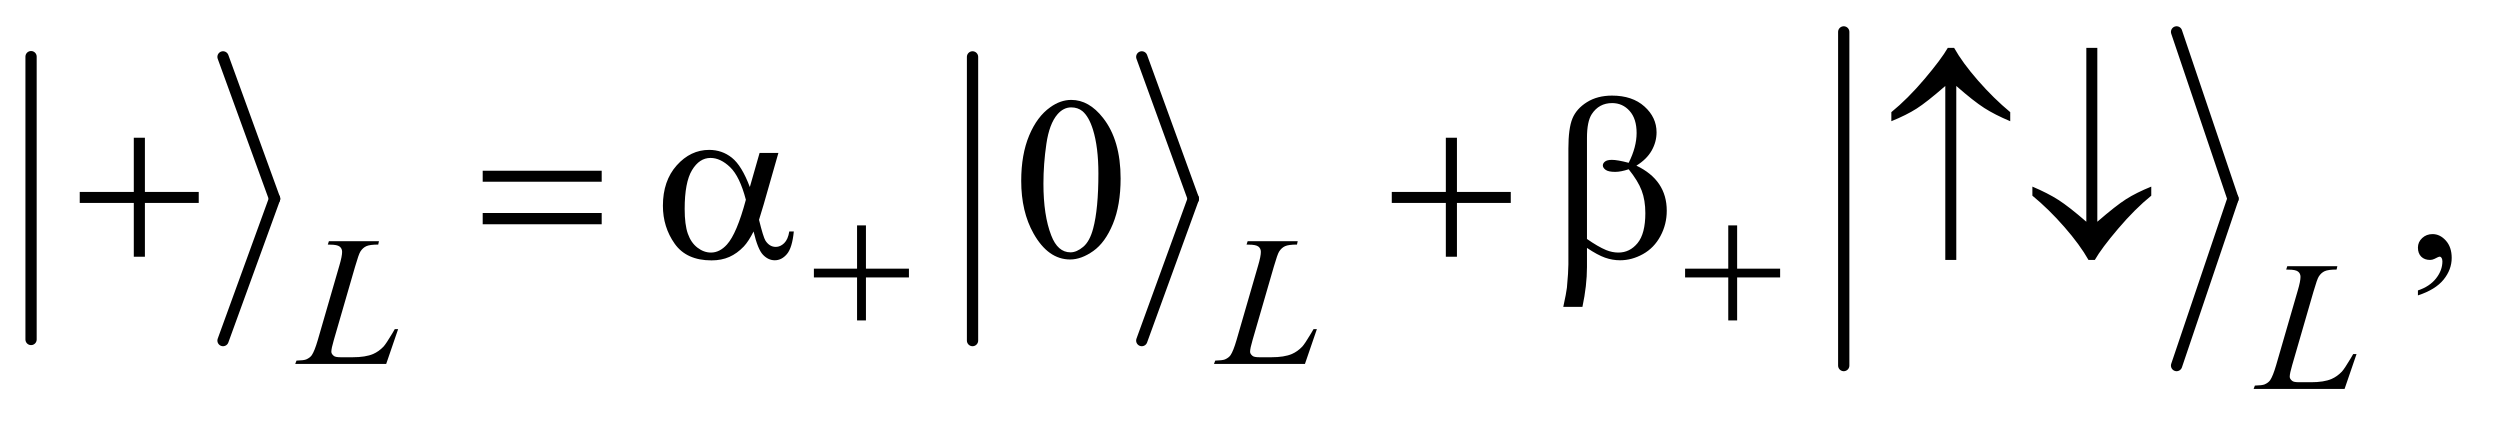 <?xml version="1.0" encoding="UTF-8"?>
<!DOCTYPE svg PUBLIC '-//W3C//DTD SVG 1.0//EN'
          'http://www.w3.org/TR/2001/REC-SVG-20010904/DTD/svg10.dtd'>
<svg stroke-dasharray="none" shape-rendering="auto" xmlns="http://www.w3.org/2000/svg" font-family="'Dialog'" text-rendering="auto" width="152" fill-opacity="1" color-interpolation="auto" color-rendering="auto" preserveAspectRatio="xMidYMid meet" font-size="12px" viewBox="0 0 152 26" fill="black" xmlns:xlink="http://www.w3.org/1999/xlink" stroke="black" image-rendering="auto" stroke-miterlimit="10" stroke-linecap="square" stroke-linejoin="miter" font-style="normal" stroke-width="1" height="26" stroke-dashoffset="0" font-weight="normal" stroke-opacity="1"
><!--Generated by the Batik Graphics2D SVG Generator--><defs id="genericDefs"
  /><g
  ><defs id="defs1"
    ><clipPath clipPathUnits="userSpaceOnUse" id="clipPath1"
      ><path d="M1.003 1.039 L97.228 1.039 L97.228 17.151 L1.003 17.151 L1.003 1.039 Z"
      /></clipPath
      ><clipPath clipPathUnits="userSpaceOnUse" id="clipPath2"
      ><path d="M32.051 33.182 L32.051 547.949 L3106.324 547.949 L3106.324 33.182 Z"
      /></clipPath
    ></defs
    ><g stroke-width="14" transform="scale(1.576,1.576) translate(-1.003,-1.039) matrix(0.031,0,0,0.031,0,0)" stroke-linejoin="round" stroke-linecap="round"
    ><line y2="456" fill="none" x1="71" clip-path="url(#clipPath2)" x2="71" y1="104"
    /></g
    ><g stroke-width="14" transform="matrix(0.049,0,0,0.049,-1.581,-1.637)" stroke-linejoin="round" stroke-linecap="round"
    ><line y2="280" fill="none" x1="309" clip-path="url(#clipPath2)" x2="373" y1="104"
    /></g
    ><g stroke-width="14" transform="matrix(0.049,0,0,0.049,-1.581,-1.637)" stroke-linejoin="round" stroke-linecap="round"
    ><line y2="456" fill="none" x1="373" clip-path="url(#clipPath2)" x2="309" y1="280"
    /></g
    ><g stroke-width="14" transform="matrix(0.049,0,0,0.049,-1.581,-1.637)" stroke-linejoin="round" stroke-linecap="round"
    ><line y2="456" fill="none" x1="1239" clip-path="url(#clipPath2)" x2="1239" y1="104"
    /></g
    ><g stroke-width="14" transform="matrix(0.049,0,0,0.049,-1.581,-1.637)" stroke-linejoin="round" stroke-linecap="round"
    ><line y2="280" fill="none" x1="1449" clip-path="url(#clipPath2)" x2="1513" y1="104"
    /></g
    ><g stroke-width="14" transform="matrix(0.049,0,0,0.049,-1.581,-1.637)" stroke-linejoin="round" stroke-linecap="round"
    ><line y2="456" fill="none" x1="1513" clip-path="url(#clipPath2)" x2="1449" y1="280"
    /></g
    ><g stroke-width="14" transform="matrix(0.049,0,0,0.049,-1.581,-1.637)" stroke-linejoin="round" stroke-linecap="round"
    ><line y2="487" fill="none" x1="2320" clip-path="url(#clipPath2)" x2="2320" y1="73"
    /></g
    ><g stroke-width="14" transform="matrix(0.049,0,0,0.049,-1.581,-1.637)" stroke-linejoin="round" stroke-linecap="round"
    ><line y2="280" fill="none" x1="2733" clip-path="url(#clipPath2)" x2="2803" y1="73"
    /></g
    ><g stroke-width="14" transform="matrix(0.049,0,0,0.049,-1.581,-1.637)" stroke-linejoin="round" stroke-linecap="round"
    ><line y2="487" fill="none" x1="2803" clip-path="url(#clipPath2)" x2="2733" y1="280"
    /></g
    ><g transform="matrix(0.049,0,0,0.049,-1.581,-1.637)"
    ><path d="M1299.406 257.781 Q1299.406 225.156 1309.25 201.602 Q1319.094 178.047 1335.406 166.516 Q1348.062 157.375 1361.562 157.375 Q1383.5 157.375 1400.938 179.734 Q1422.734 207.438 1422.734 254.828 Q1422.734 288.016 1413.172 311.219 Q1403.609 334.422 1388.773 344.898 Q1373.938 355.375 1360.156 355.375 Q1332.875 355.375 1314.734 323.172 Q1299.406 296.031 1299.406 257.781 ZM1326.969 261.297 Q1326.969 300.672 1336.672 325.562 Q1344.688 346.516 1360.578 346.516 Q1368.172 346.516 1376.328 339.695 Q1384.484 332.875 1388.703 316.844 Q1395.172 292.656 1395.172 248.641 Q1395.172 216.016 1388.422 194.219 Q1383.359 178.047 1375.344 171.297 Q1369.578 166.656 1361.422 166.656 Q1351.859 166.656 1344.406 175.234 Q1334.281 186.906 1330.625 211.938 Q1326.969 236.969 1326.969 261.297 ZM3032.469 399.953 L3032.469 393.766 Q3046.953 388.984 3054.898 378.93 Q3062.844 368.875 3062.844 357.625 Q3062.844 354.953 3061.578 353.125 Q3060.594 351.859 3059.609 351.859 Q3058.062 351.859 3052.859 354.672 Q3050.328 355.938 3047.516 355.938 Q3040.625 355.938 3036.547 351.859 Q3032.469 347.781 3032.469 340.609 Q3032.469 333.719 3037.742 328.797 Q3043.016 323.875 3050.609 323.875 Q3059.891 323.875 3067.133 331.961 Q3074.375 340.047 3074.375 353.406 Q3074.375 367.891 3064.32 380.336 Q3054.266 392.781 3032.469 399.953 Z" stroke="none" clip-path="url(#clipPath2)"
    /></g
    ><g transform="matrix(0.049,0,0,0.049,-1.581,-1.637)"
    ><path d="M511.453 485 L398.594 485 L400.156 480.844 Q409.141 480.625 412.172 479.391 Q416.891 477.359 419.141 474.109 Q422.625 468.938 426.547 455.469 L453.391 362.812 Q456.766 351.359 456.766 345.969 Q456.766 341.703 453.672 339.344 Q450.578 336.984 442.047 336.984 Q440.141 336.984 439.016 336.875 L440.359 332.719 L502.469 332.719 L501.578 336.875 Q491.125 336.875 486.75 338.891 Q482.375 340.906 479.453 345.516 Q477.422 348.547 472.828 364.391 L446.438 455.469 Q443.391 465.797 443.391 469.844 Q443.391 472.531 446.438 475 Q448.344 476.688 455.078 476.688 L469.797 476.688 Q485.844 476.688 495.281 472.641 Q502.25 469.609 508.078 463.547 Q511.234 460.188 519.203 446.812 L522.125 441.766 L526.281 441.766 L511.453 485 ZM1651.453 485 L1538.594 485 L1540.156 480.844 Q1549.141 480.625 1552.172 479.391 Q1556.891 477.359 1559.141 474.109 Q1562.625 468.938 1566.547 455.469 L1593.391 362.812 Q1596.766 351.359 1596.766 345.969 Q1596.766 341.703 1593.672 339.344 Q1590.578 336.984 1582.047 336.984 Q1580.141 336.984 1579.016 336.875 L1580.359 332.719 L1642.469 332.719 L1641.578 336.875 Q1631.125 336.875 1626.75 338.891 Q1622.375 340.906 1619.453 345.516 Q1617.422 348.547 1612.828 364.391 L1586.438 455.469 Q1583.391 465.797 1583.391 469.844 Q1583.391 472.531 1586.438 475 Q1588.344 476.688 1595.078 476.688 L1609.797 476.688 Q1625.844 476.688 1635.281 472.641 Q1642.25 469.609 1648.078 463.547 Q1651.234 460.188 1659.203 446.812 L1662.125 441.766 L1666.281 441.766 L1651.453 485 Z" stroke="none" clip-path="url(#clipPath2)"
    /></g
    ><g transform="matrix(0.049,0,0,0.049,-1.581,-1.637)"
    ><path d="M2941.453 516 L2828.594 516 L2830.156 511.844 Q2839.141 511.625 2842.172 510.391 Q2846.891 508.359 2849.141 505.109 Q2852.625 499.938 2856.547 486.469 L2883.391 393.812 Q2886.766 382.359 2886.766 376.969 Q2886.766 372.703 2883.672 370.344 Q2880.578 367.984 2872.047 367.984 Q2870.141 367.984 2869.016 367.875 L2870.359 363.719 L2932.469 363.719 L2931.578 367.875 Q2921.125 367.875 2916.75 369.891 Q2912.375 371.906 2909.453 376.516 Q2907.422 379.547 2902.828 395.391 L2876.438 486.469 Q2873.391 496.797 2873.391 500.844 Q2873.391 503.531 2876.438 506 Q2878.344 507.688 2885.078 507.688 L2899.797 507.688 Q2915.844 507.688 2925.281 503.641 Q2932.25 500.609 2938.078 494.547 Q2941.234 491.188 2949.203 477.812 L2952.125 472.766 L2956.281 472.766 L2941.453 516 Z" stroke="none" clip-path="url(#clipPath2)"
    /></g
    ><g transform="matrix(0.049,0,0,0.049,-1.581,-1.637)"
    ><path d="M1095.719 313.078 L1106.734 313.078 L1106.734 366.766 L1160.078 366.766 L1160.078 377.656 L1106.734 377.656 L1106.734 431 L1095.719 431 L1095.719 377.656 L1042.156 377.656 L1042.156 366.766 L1095.719 366.766 L1095.719 313.078 ZM2176.719 313.078 L2187.734 313.078 L2187.734 366.766 L2241.078 366.766 L2241.078 377.656 L2187.734 377.656 L2187.734 431 L2176.719 431 L2176.719 377.656 L2123.156 377.656 L2123.156 366.766 L2176.719 366.766 L2176.719 313.078 Z" stroke="none" clip-path="url(#clipPath2)"
    /></g
    ><g transform="matrix(0.049,0,0,0.049,-1.581,-1.637)"
    ><path d="M198.281 204.344 L212.062 204.344 L212.062 271.562 L278.859 271.562 L278.859 285.203 L212.062 285.203 L212.062 352 L198.281 352 L198.281 285.203 L131.203 285.203 L131.203 271.562 L198.281 271.562 L198.281 204.344 ZM631.203 245.266 L778.859 245.266 L778.859 258.906 L631.203 258.906 L631.203 245.266 ZM631.203 297.719 L778.859 297.719 L778.859 311.641 L631.203 311.641 L631.203 297.719 ZM974.766 223.188 L998.109 223.188 L979.828 287.172 Q978 293.219 974.062 306.156 Q979.406 327.812 982.078 332.031 Q987.141 339.766 994.875 339.766 Q1000.5 339.766 1005.281 335.125 Q1010.062 330.484 1011.609 320.641 L1017.234 320.641 Q1015.266 340.891 1008.727 348.625 Q1002.188 356.359 993.609 356.359 Q985.594 356.359 979.055 349.609 Q972.516 342.859 967.312 320.641 Q961.125 332.875 955.219 339.203 Q946.922 347.922 937.219 352.211 Q927.516 356.5 915.141 356.5 Q884.062 356.5 869.438 335.828 Q854.812 315.156 854.812 288.719 Q854.812 257.781 871.969 238.586 Q889.125 219.391 912.188 219.391 Q928.219 219.391 940.453 229.164 Q952.688 238.938 962.672 265.516 L974.766 223.188 ZM957.75 281.266 Q950.156 252.297 938.203 240.836 Q926.25 229.375 913.875 229.375 Q900.094 229.375 890.953 244.492 Q881.812 259.609 881.812 292.656 Q881.812 312.203 885.75 323.383 Q889.688 334.562 897.633 340.68 Q905.578 346.797 914.438 346.797 Q925.266 346.797 934.266 336.812 Q946.5 323.312 957.75 281.266 ZM1826.281 204.344 L1840.062 204.344 L1840.062 271.562 L1906.859 271.562 L1906.859 285.203 L1840.062 285.203 L1840.062 352 L1826.281 352 L1826.281 285.203 L1759.203 285.203 L1759.203 271.562 L1826.281 271.562 L1826.281 204.344 ZM2001.406 341.031 L2001.406 364.797 Q2001.406 387.578 1995.781 414.156 L1972.016 414.156 Q1975.812 396.719 1976.516 390.391 Q1978.344 370.703 1978.344 361.562 L1978.344 217.844 Q1978.344 192.672 1983.336 180.508 Q1988.328 168.344 2001.336 160.188 Q2014.344 152.031 2032.484 152.031 Q2057.656 152.031 2072.703 165.531 Q2087.75 179.031 2087.75 197.594 Q2087.75 209.547 2081.633 220.305 Q2075.516 231.062 2062.719 238.938 Q2100.406 256.938 2100.406 294.906 Q2100.406 311.781 2092.531 326.406 Q2084.656 341.031 2070.875 348.695 Q2057.094 356.359 2042.469 356.359 Q2033.047 356.359 2023.836 353.125 Q2014.625 349.891 2001.406 341.031 ZM2001.406 329.922 Q2015.047 339.484 2025.172 343.703 Q2032.766 346.797 2040.359 346.797 Q2054.562 346.797 2064.195 335.055 Q2073.828 323.312 2073.828 297.859 Q2073.828 281.828 2069.258 269.805 Q2064.688 257.781 2053.156 243.438 Q2043.453 246.672 2036.422 246.672 Q2027.984 246.672 2024.539 244.141 Q2021.094 241.609 2021.094 238.656 Q2021.094 235.984 2023.766 233.875 Q2026.438 231.766 2032.344 231.766 Q2039.234 231.766 2053.156 235.422 Q2063 215.875 2063 198.438 Q2063 180.719 2054.281 171.016 Q2045.562 161.312 2032.625 161.312 Q2016.312 161.312 2007.312 175.094 Q2001.406 184.234 2001.406 204.484 L2001.406 329.922 ZM2459.656 140.078 L2459.656 355.938 L2446.016 355.938 L2446.016 140.078 Q2422.953 160.188 2410.367 168.203 Q2397.781 176.219 2379.078 183.812 L2379.078 172.562 Q2399.328 156.109 2420.07 131.641 Q2440.812 107.172 2449.109 92.828 L2456.984 92.828 Q2467.391 111.391 2486.797 133.539 Q2506.203 155.688 2526.594 172.562 L2526.594 183.812 Q2507.469 175.797 2494.32 167.359 Q2481.172 158.922 2459.656 140.078 ZM2621.016 308.547 L2621.016 92.828 L2634.656 92.828 L2634.656 308.547 Q2657.719 288.578 2670.305 280.562 Q2682.891 272.547 2701.594 264.953 L2701.594 276.203 Q2681.344 292.656 2660.531 317.125 Q2639.719 341.594 2631.562 355.938 L2623.688 355.938 Q2613.141 337.234 2593.805 315.086 Q2574.469 292.938 2554.078 276.203 L2554.078 264.953 Q2573.062 272.969 2586.281 281.406 Q2599.5 289.844 2621.016 308.547 Z" stroke="none" clip-path="url(#clipPath2)"
    /></g
  ></g
></svg
>
